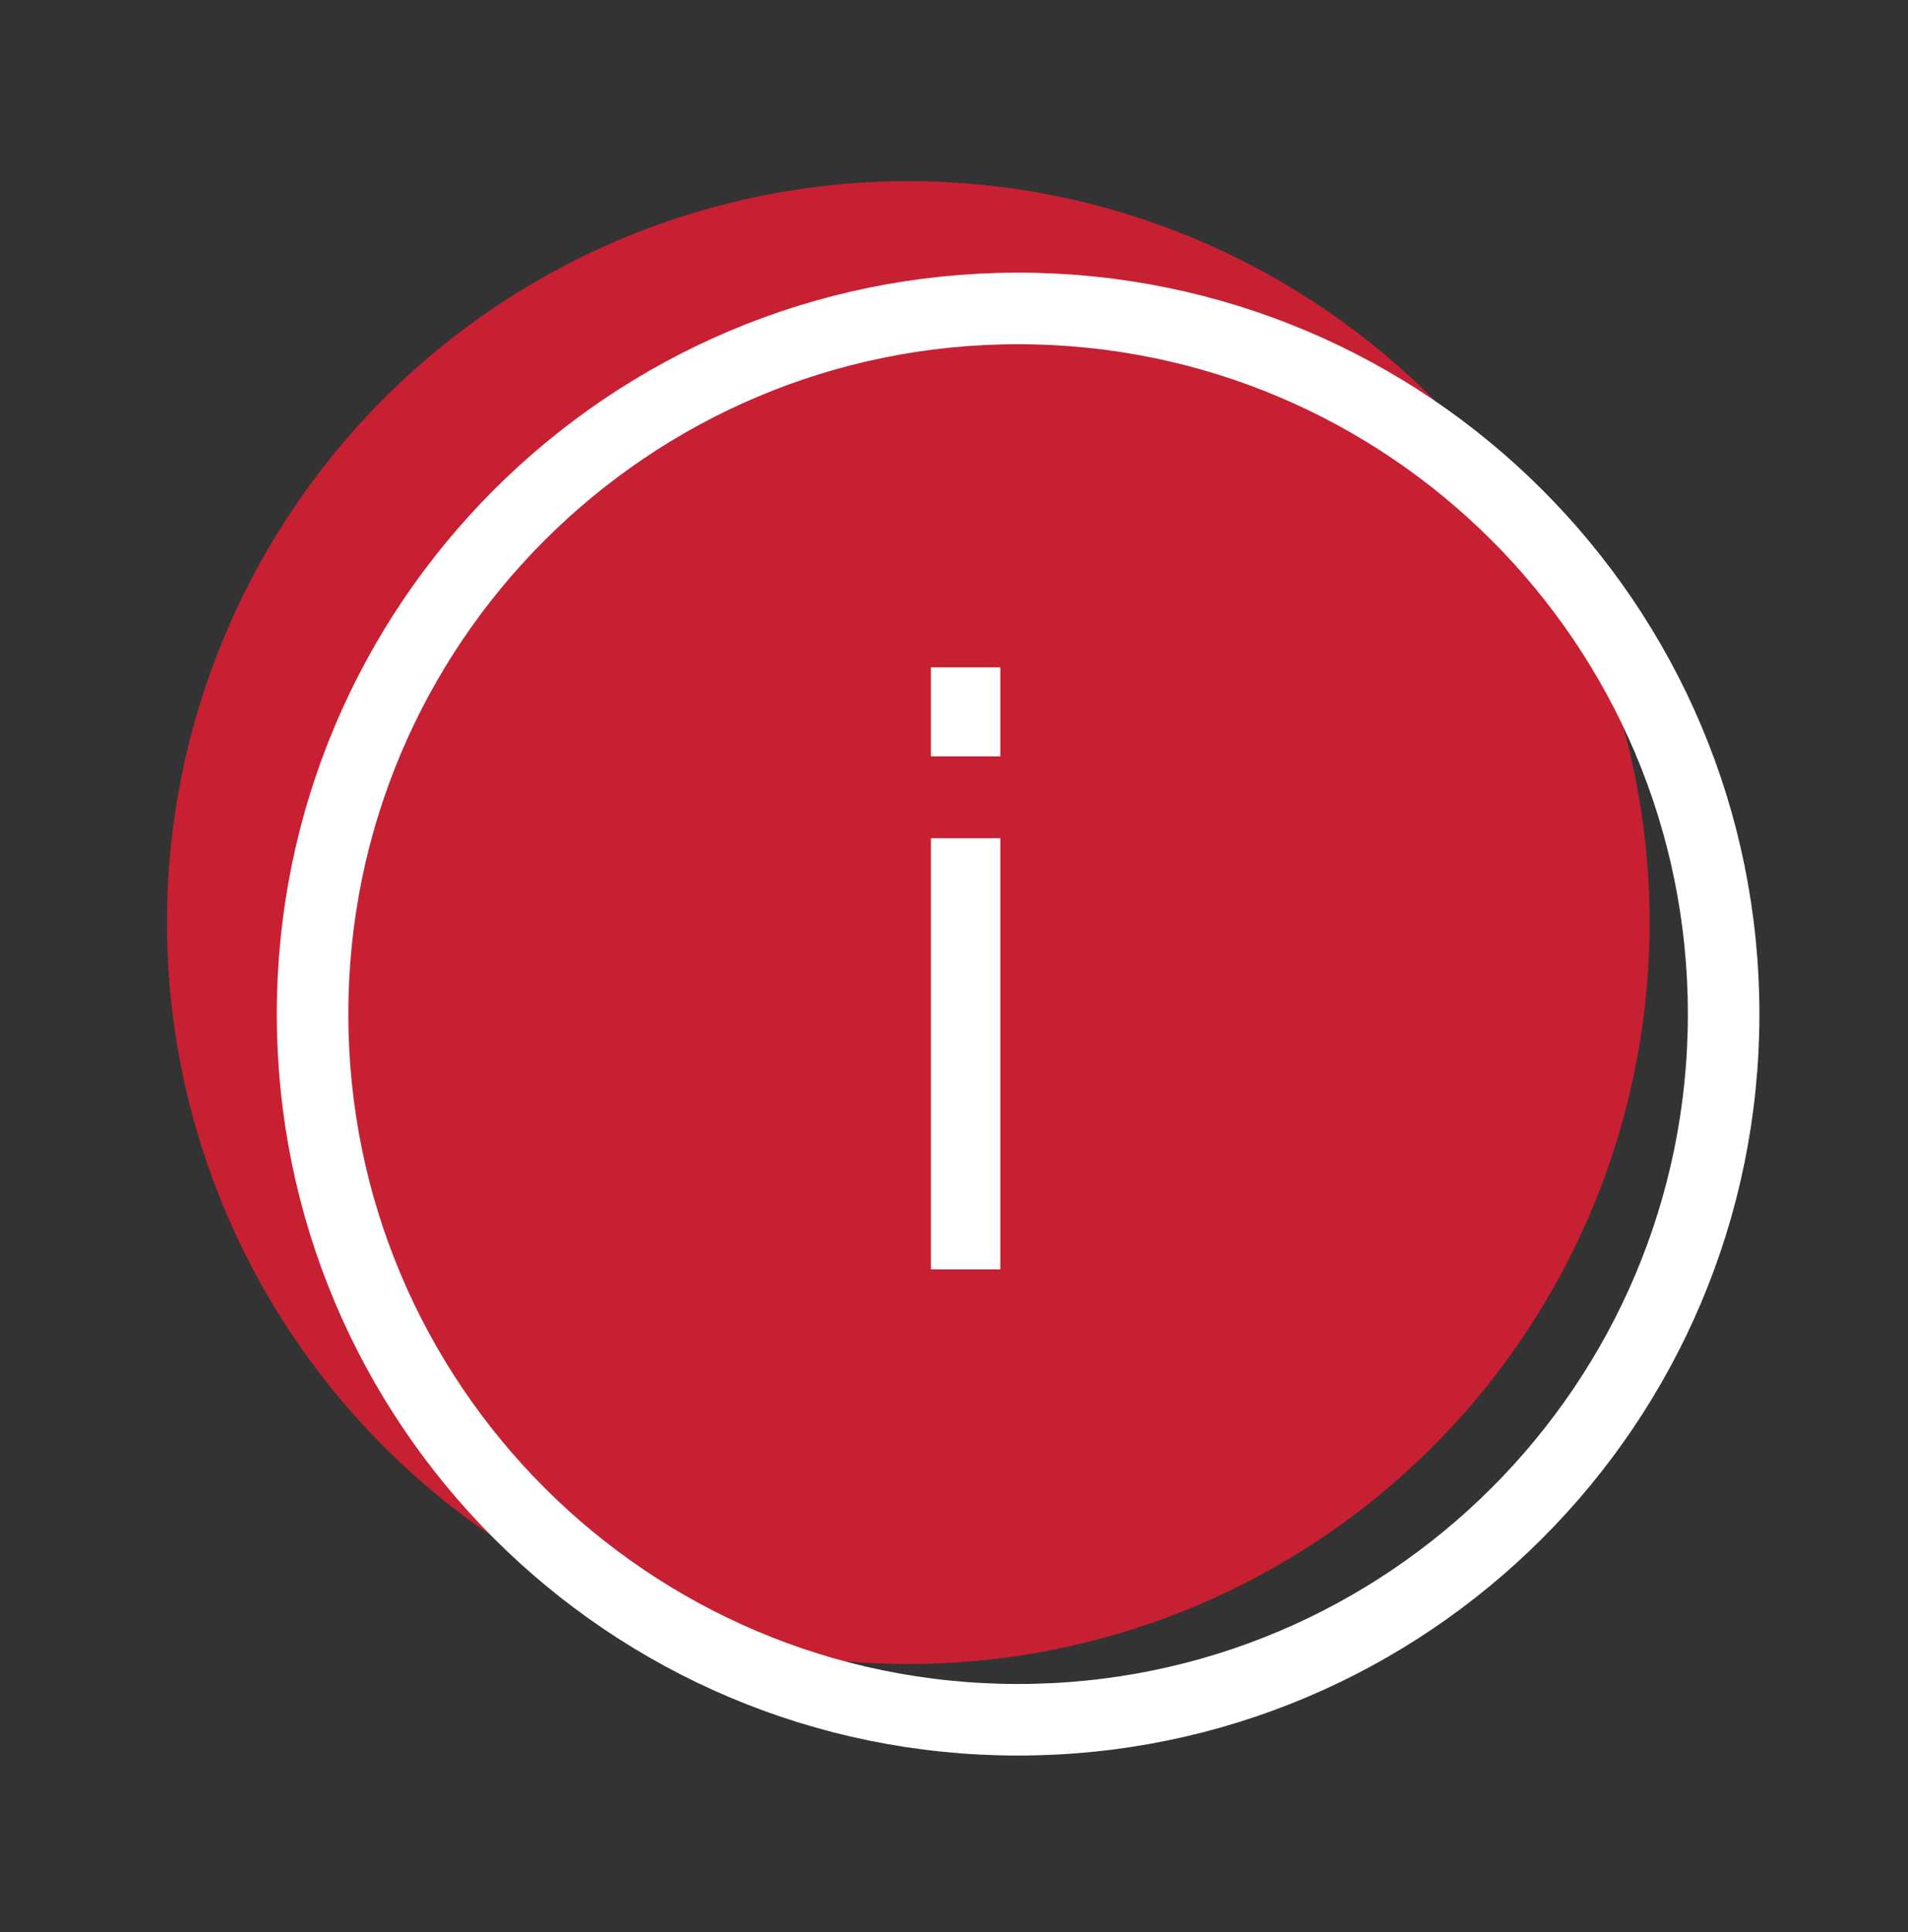<svg width="80" height="81" viewBox="0 0 80 81" fill="none" xmlns="http://www.w3.org/2000/svg">
<rect x="0" y="0" width="80" height="81" fill="#333333" stroke="none"/>
<ellipse cx="38.083" cy="38.676" rx="31.082" ry="31.082" fill="#C72032"/>
<path d="M72.27 42.512C72.27 58.85 59.025 72.095 42.687 72.095C26.349 72.095 13.105 58.85 13.105 42.512C13.105 26.174 26.349 12.93 42.687 12.93C59.025 12.93 72.27 26.174 72.27 42.512Z" stroke="white" stroke-width="3"/>
<path d="M39.031 31.708V27.977H41.942V31.708H39.031ZM39.031 53.213V35.139H41.942V53.213H39.031Z" fill="white"/>
</svg>
